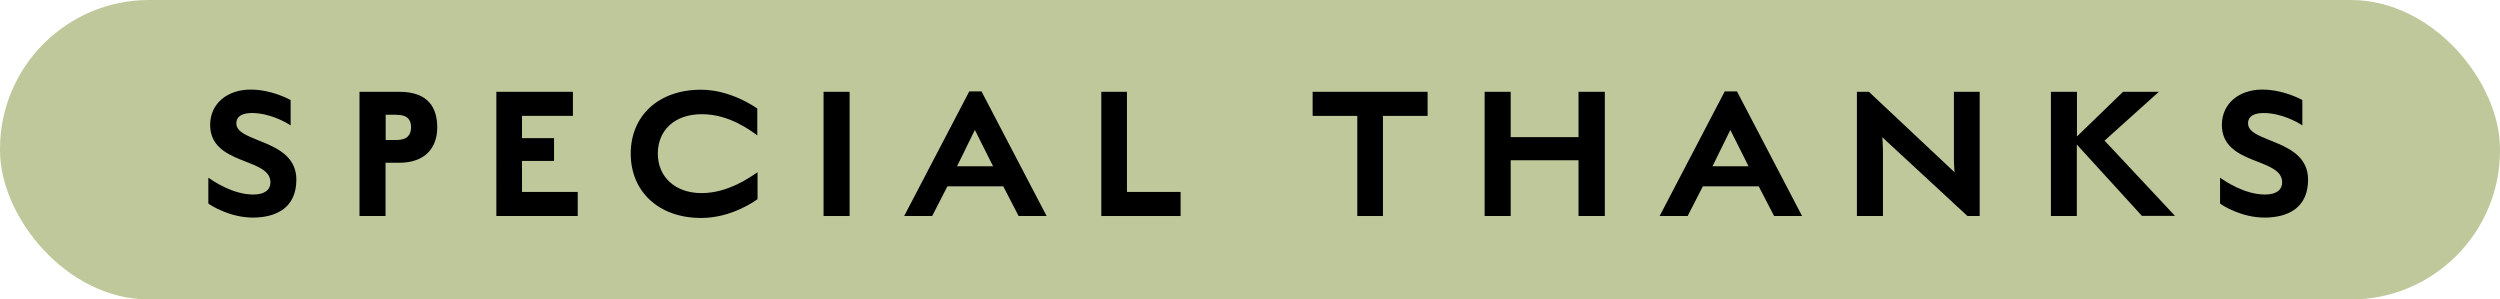 <?xml version="1.0" encoding="UTF-8"?><svg id="b" xmlns="http://www.w3.org/2000/svg" viewBox="0 0 192 23"><g id="c"><g><rect x="0" y="0" width="192" height="23" rx="11.45" ry="11.45" fill="#bec89b"/><g><path d="M19.42,16.71c-1.75,0-3.2-.91-3.42-1.08v-1.98c.43,.29,1.89,1.29,3.46,1.29,.88,0,1.31-.37,1.31-.94,0-1.92-4.63-1.28-4.63-4.41,0-1.66,1.35-2.71,3.09-2.71,1.57,0,2.86,.68,3.09,.8v1.95c-.38-.26-1.63-.95-2.97-.95-.63,0-1.2,.18-1.2,.8,0,1.51,4.61,1.18,4.61,4.32,0,2.12-1.49,2.91-3.35,2.91Z"/><path d="M30.66,12.5h-1.05v4.09h-2V7.05h3.05c2.26,0,2.92,1.25,2.92,2.74,0,1.57-.94,2.71-2.92,2.71Zm-.18-3.69h-.86v1.94h.86c.8,0,1.09-.41,1.09-.98,0-.54-.25-.95-1.09-.95Z"/><path d="M44,7.05v1.85h-3.91v1.71h2.46v1.75h-2.46v2.38h4.28v1.85h-6.25V7.05h5.88Z"/><path d="M53.85,16.74c-3.29,0-5.41-2.05-5.41-4.94s2.11-4.91,5.4-4.91c2.21,0,4.06,1.26,4.32,1.45v2.06c-.51-.37-2.14-1.63-4.26-1.63s-3.38,1.26-3.38,3.03,1.31,3.03,3.37,3.03,3.77-1.26,4.29-1.6v2.06c-.26,.2-2.06,1.45-4.32,1.45Z"/><path d="M65.25,7.05v9.54h-2V7.05h2Z"/><path d="M72.76,14.31l-1.17,2.28h-2.15l5-9.57h.94l5,9.57h-2.15l-1.18-2.28h-4.28Zm3.51-1.54l-1.4-2.79-1.37,2.79h2.77Z"/><path d="M86.55,7.05v7.69h4.12v1.85h-6.09V7.05h1.97Z"/><path d="M104.24,16.59v-7.69h-3.43v-1.85h8.83v1.85h-3.43v7.69h-1.97Z"/><path d="M116.02,12.31v4.28h-2V7.05h2v3.48h5.21v-3.48h2.02v9.54h-2.02v-4.28h-5.21Z"/><path d="M130.78,14.31l-1.17,2.28h-2.15l5-9.57h.94l5,9.57h-2.15l-1.18-2.28h-4.28Zm3.51-1.54l-1.4-2.79-1.37,2.79h2.77Z"/><path d="M144.56,10.53c.01,.18,.05,.58,.05,.98v5.08h-2V7.05h.92l6.58,6.18c-.01-.18-.05-.57-.05-.88V7.05h1.98v9.54h-.94l-6.55-6.06Z"/><path d="M159.51,16.59h-2V7.05h2v3.43l3.54-3.43h2.75l-4.17,3.75,5.41,5.78h-2.54l-5-5.48v5.48Z"/><path d="M173.91,16.71c-1.75,0-3.2-.91-3.41-1.08v-1.98c.43,.29,1.89,1.29,3.46,1.29,.88,0,1.31-.37,1.31-.94,0-1.92-4.63-1.28-4.63-4.41,0-1.66,1.35-2.71,3.09-2.71,1.57,0,2.86,.68,3.09,.8v1.95c-.38-.26-1.63-.95-2.97-.95-.63,0-1.2,.18-1.2,.8,0,1.51,4.61,1.18,4.61,4.32,0,2.12-1.49,2.91-3.35,2.91Z"/></g></g></g></svg>